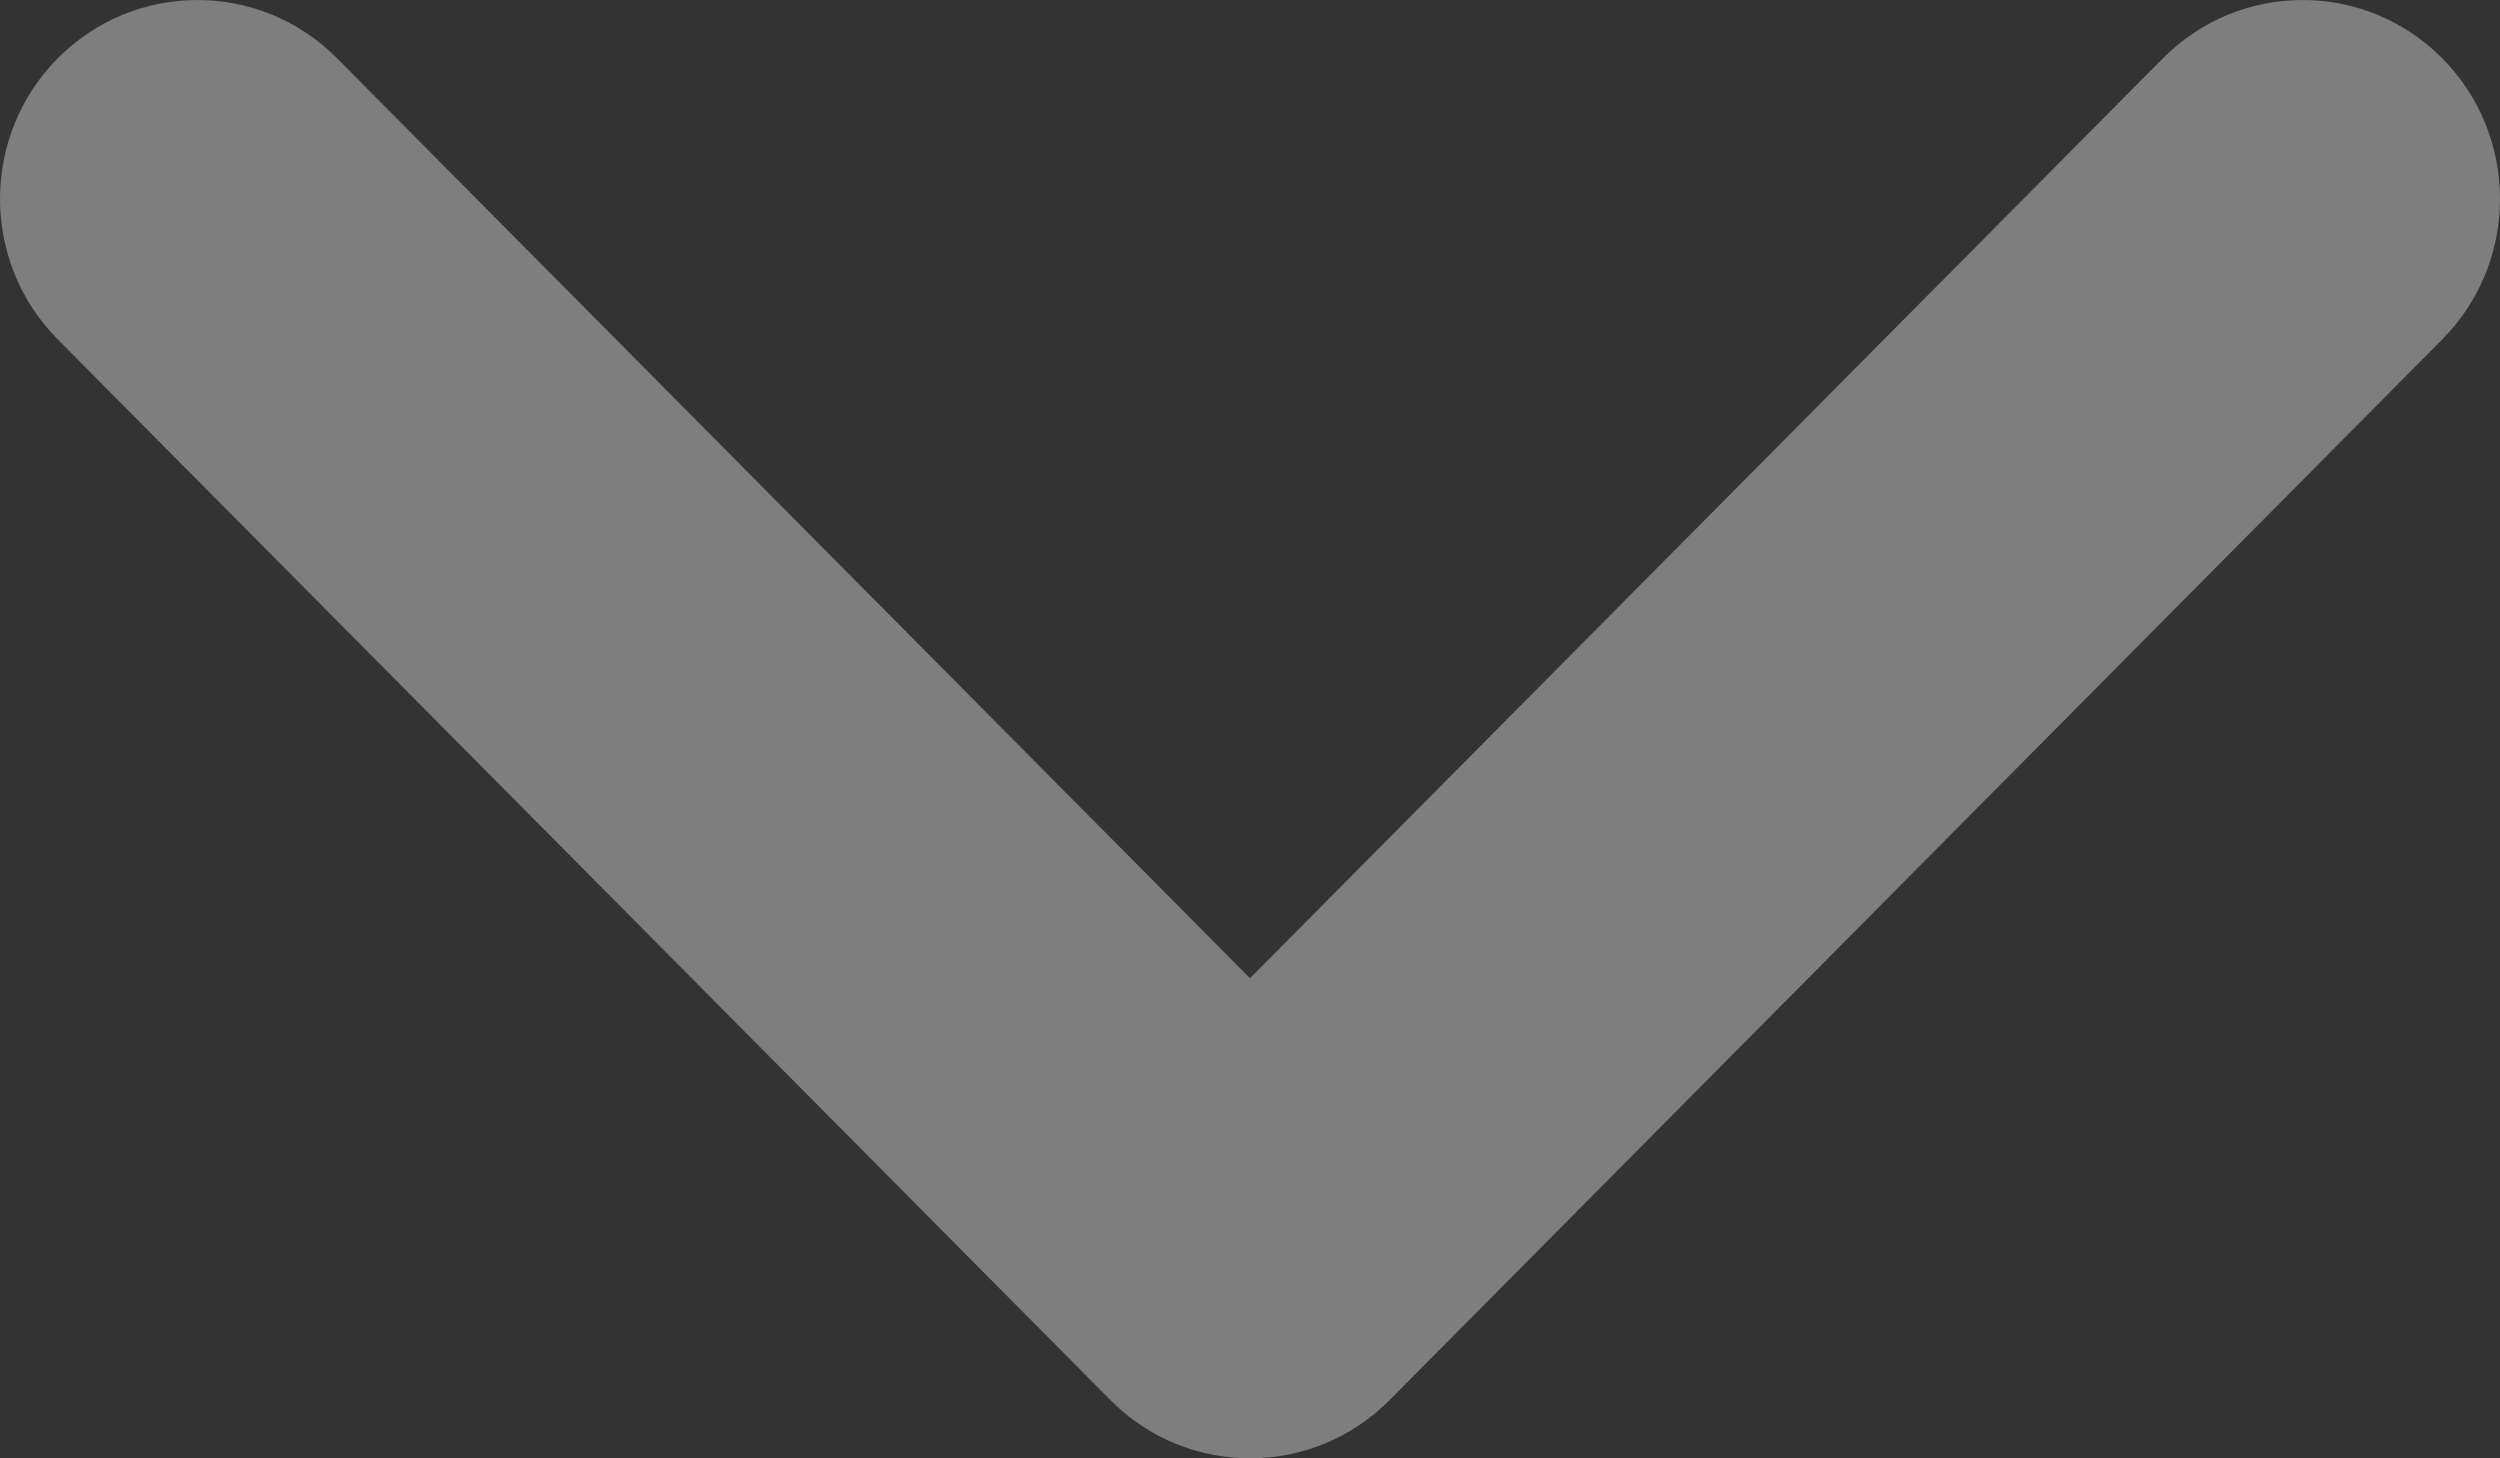 <?xml version="1.0" encoding="utf-8"?>
<svg xmlns="http://www.w3.org/2000/svg" fill="none" height="100%" overflow="visible" preserveAspectRatio="none" style="display: block;" viewBox="0 0 24 14" width="100%">
<rect x="0" y="0" width="24" height="14" fill="#333333" stroke="none"/>
<path clip-rule="evenodd" d="M23.445 0.559C24.185 1.305 24.185 2.513 23.445 3.259L13.34 13.441C12.6 14.186 11.4 14.186 10.66 13.441L0.555 3.259C-0.185 2.513 -0.185 1.305 0.555 0.559C1.295 -0.186 2.495 -0.186 3.235 0.559L12 9.391L20.765 0.559C21.505 -0.186 22.705 -0.186 23.445 0.559Z" fill="white" fill-opacity="0.37" fill-rule="evenodd" id="Icon"/>
</svg>